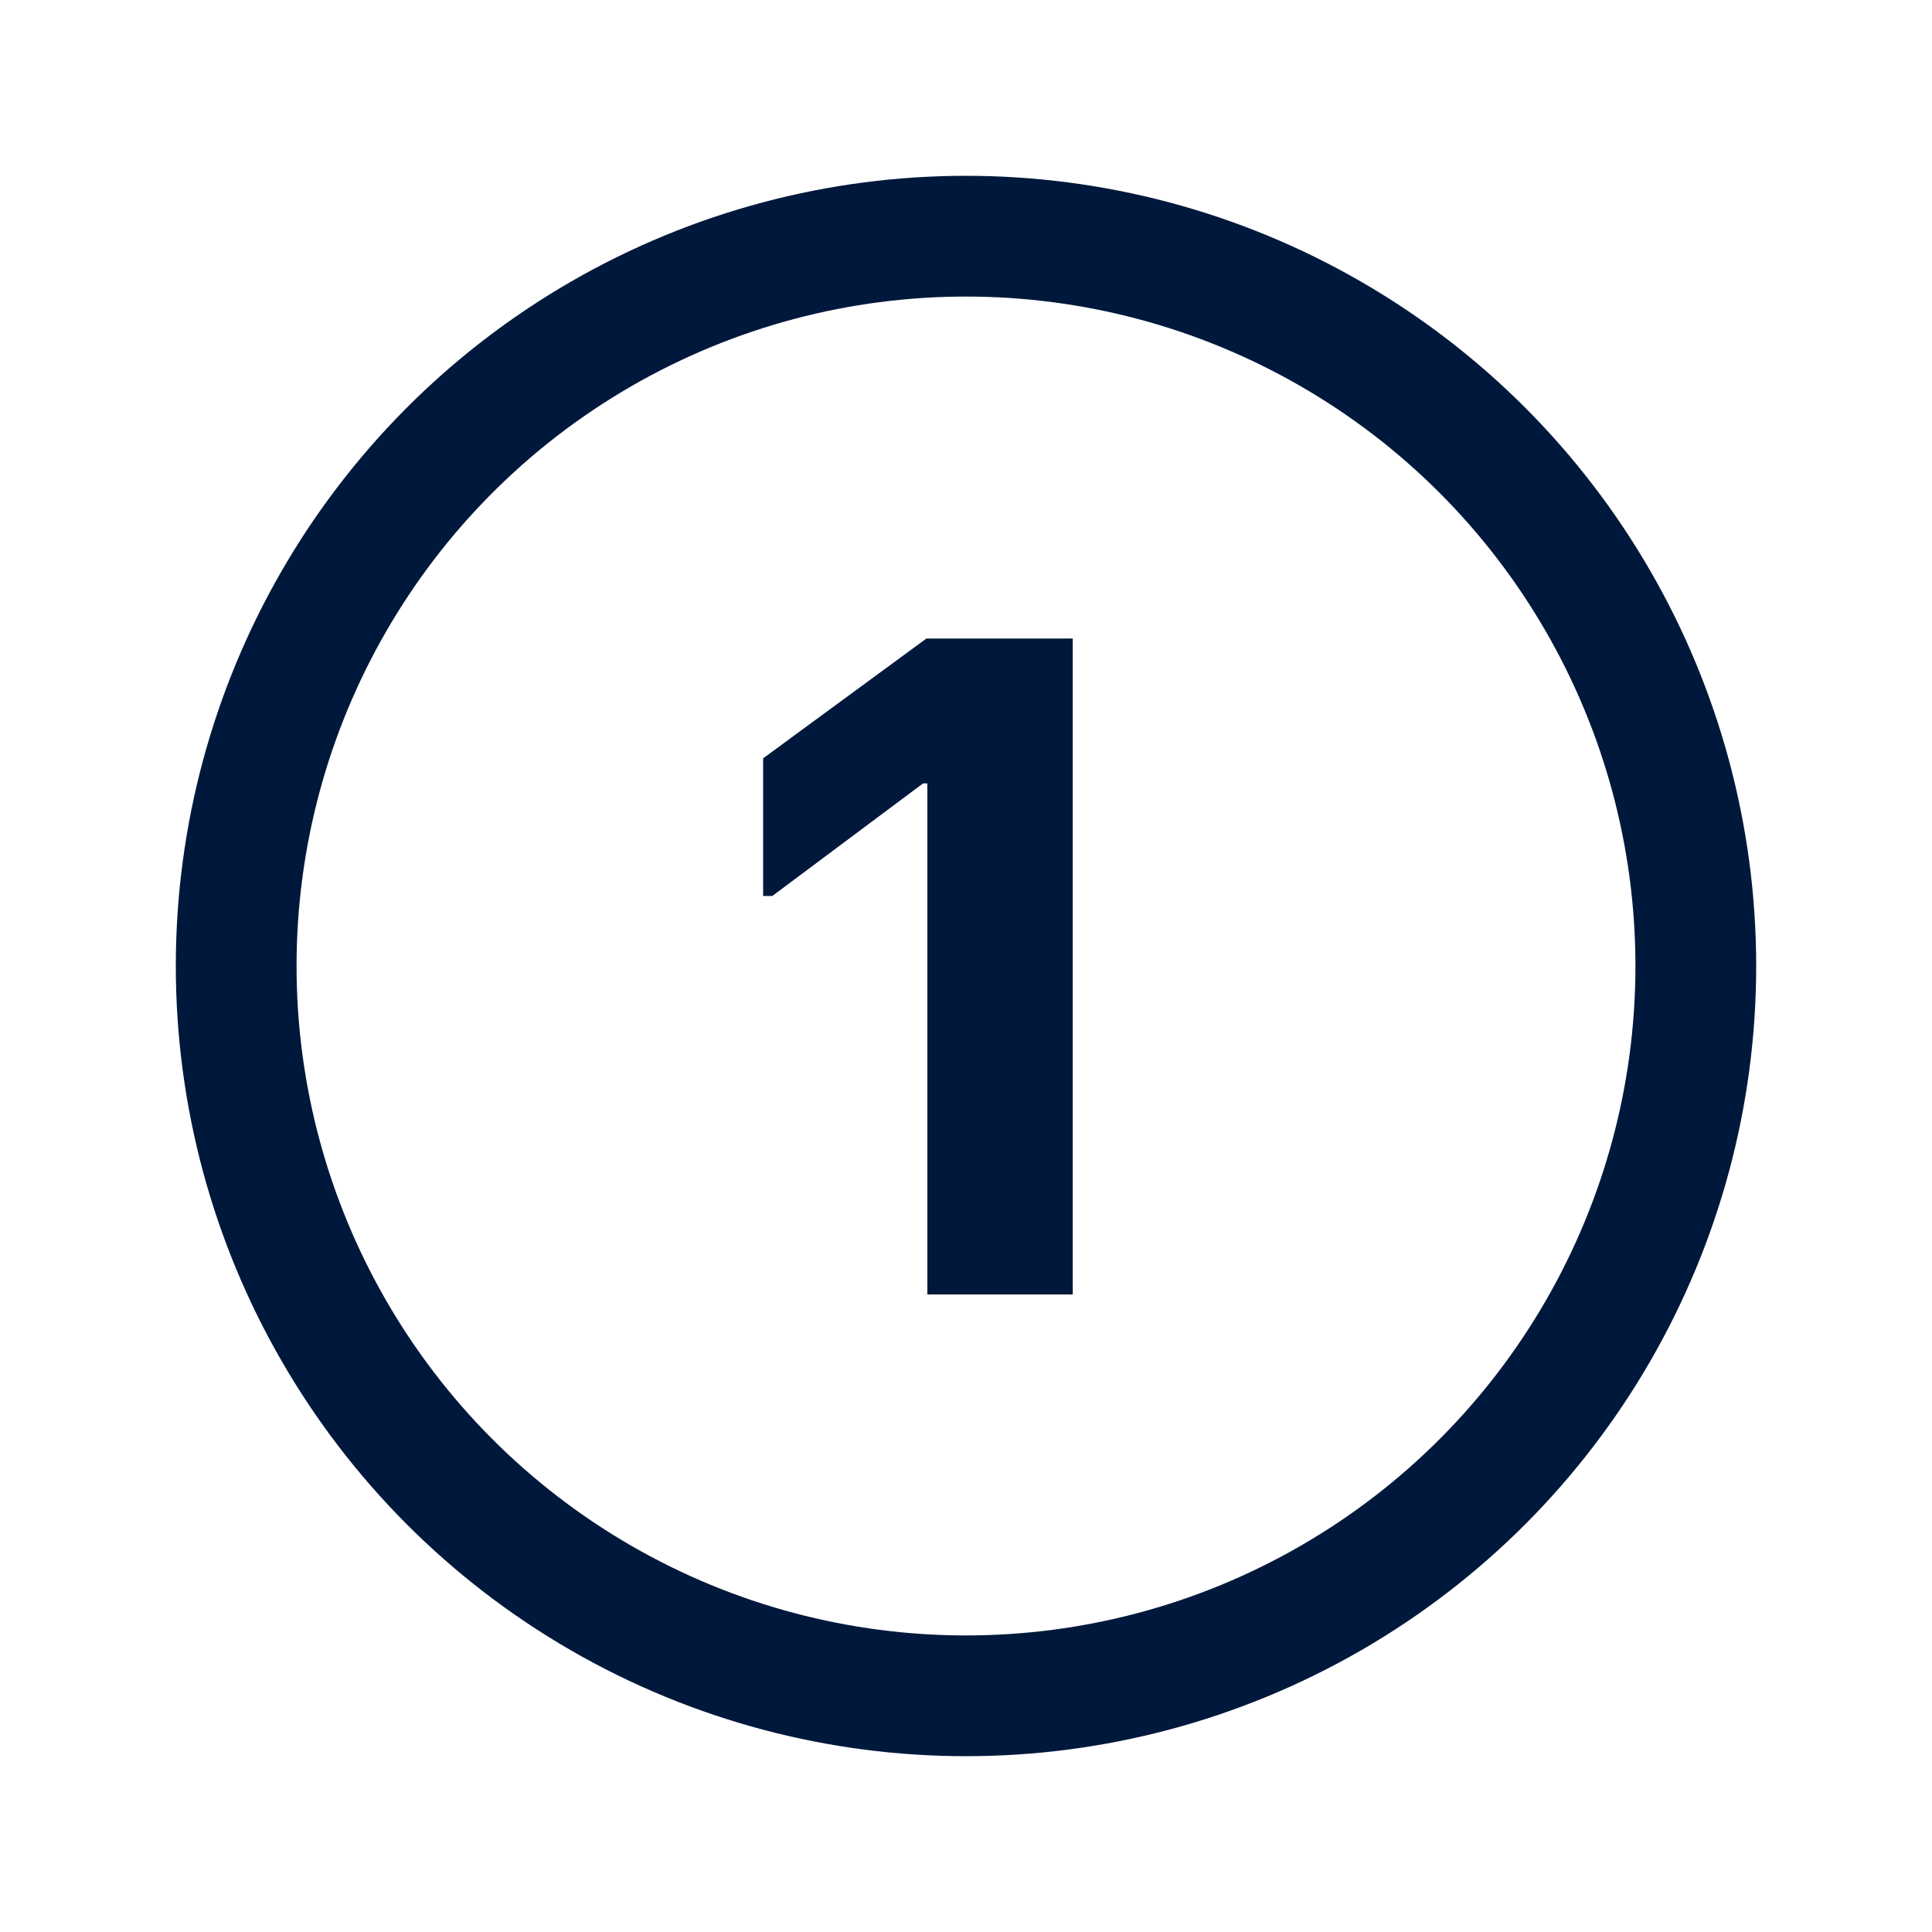 <?xml version="1.0" encoding="UTF-8"?>
<svg id="Layer_1" xmlns="http://www.w3.org/2000/svg" width="40" height="40" version="1.1" viewBox="0 0 40 40">
  <!-- Generator: Adobe Illustrator 29.4.0, SVG Export Plug-In . SVG Version: 2.1.0 Build 152)  -->
  <defs>
    <style>
      .st0 {
        fill: #00183c;
      }

      .st1 {
        fill: none;
        stroke: #00183c;
        stroke-miterlimit: 10;
        stroke-width: 2.5px;
      }
    </style>
  </defs>
  <path class="st0" d="M19.19,16.22h-.08l-3.12,2.33h-.19v-2.85l3.38-2.48h3.03v13.58h-3.01v-10.58h-.01Z"/>
  <circle class="st1" cx="20" cy="20" r="15.11"/>
</svg>